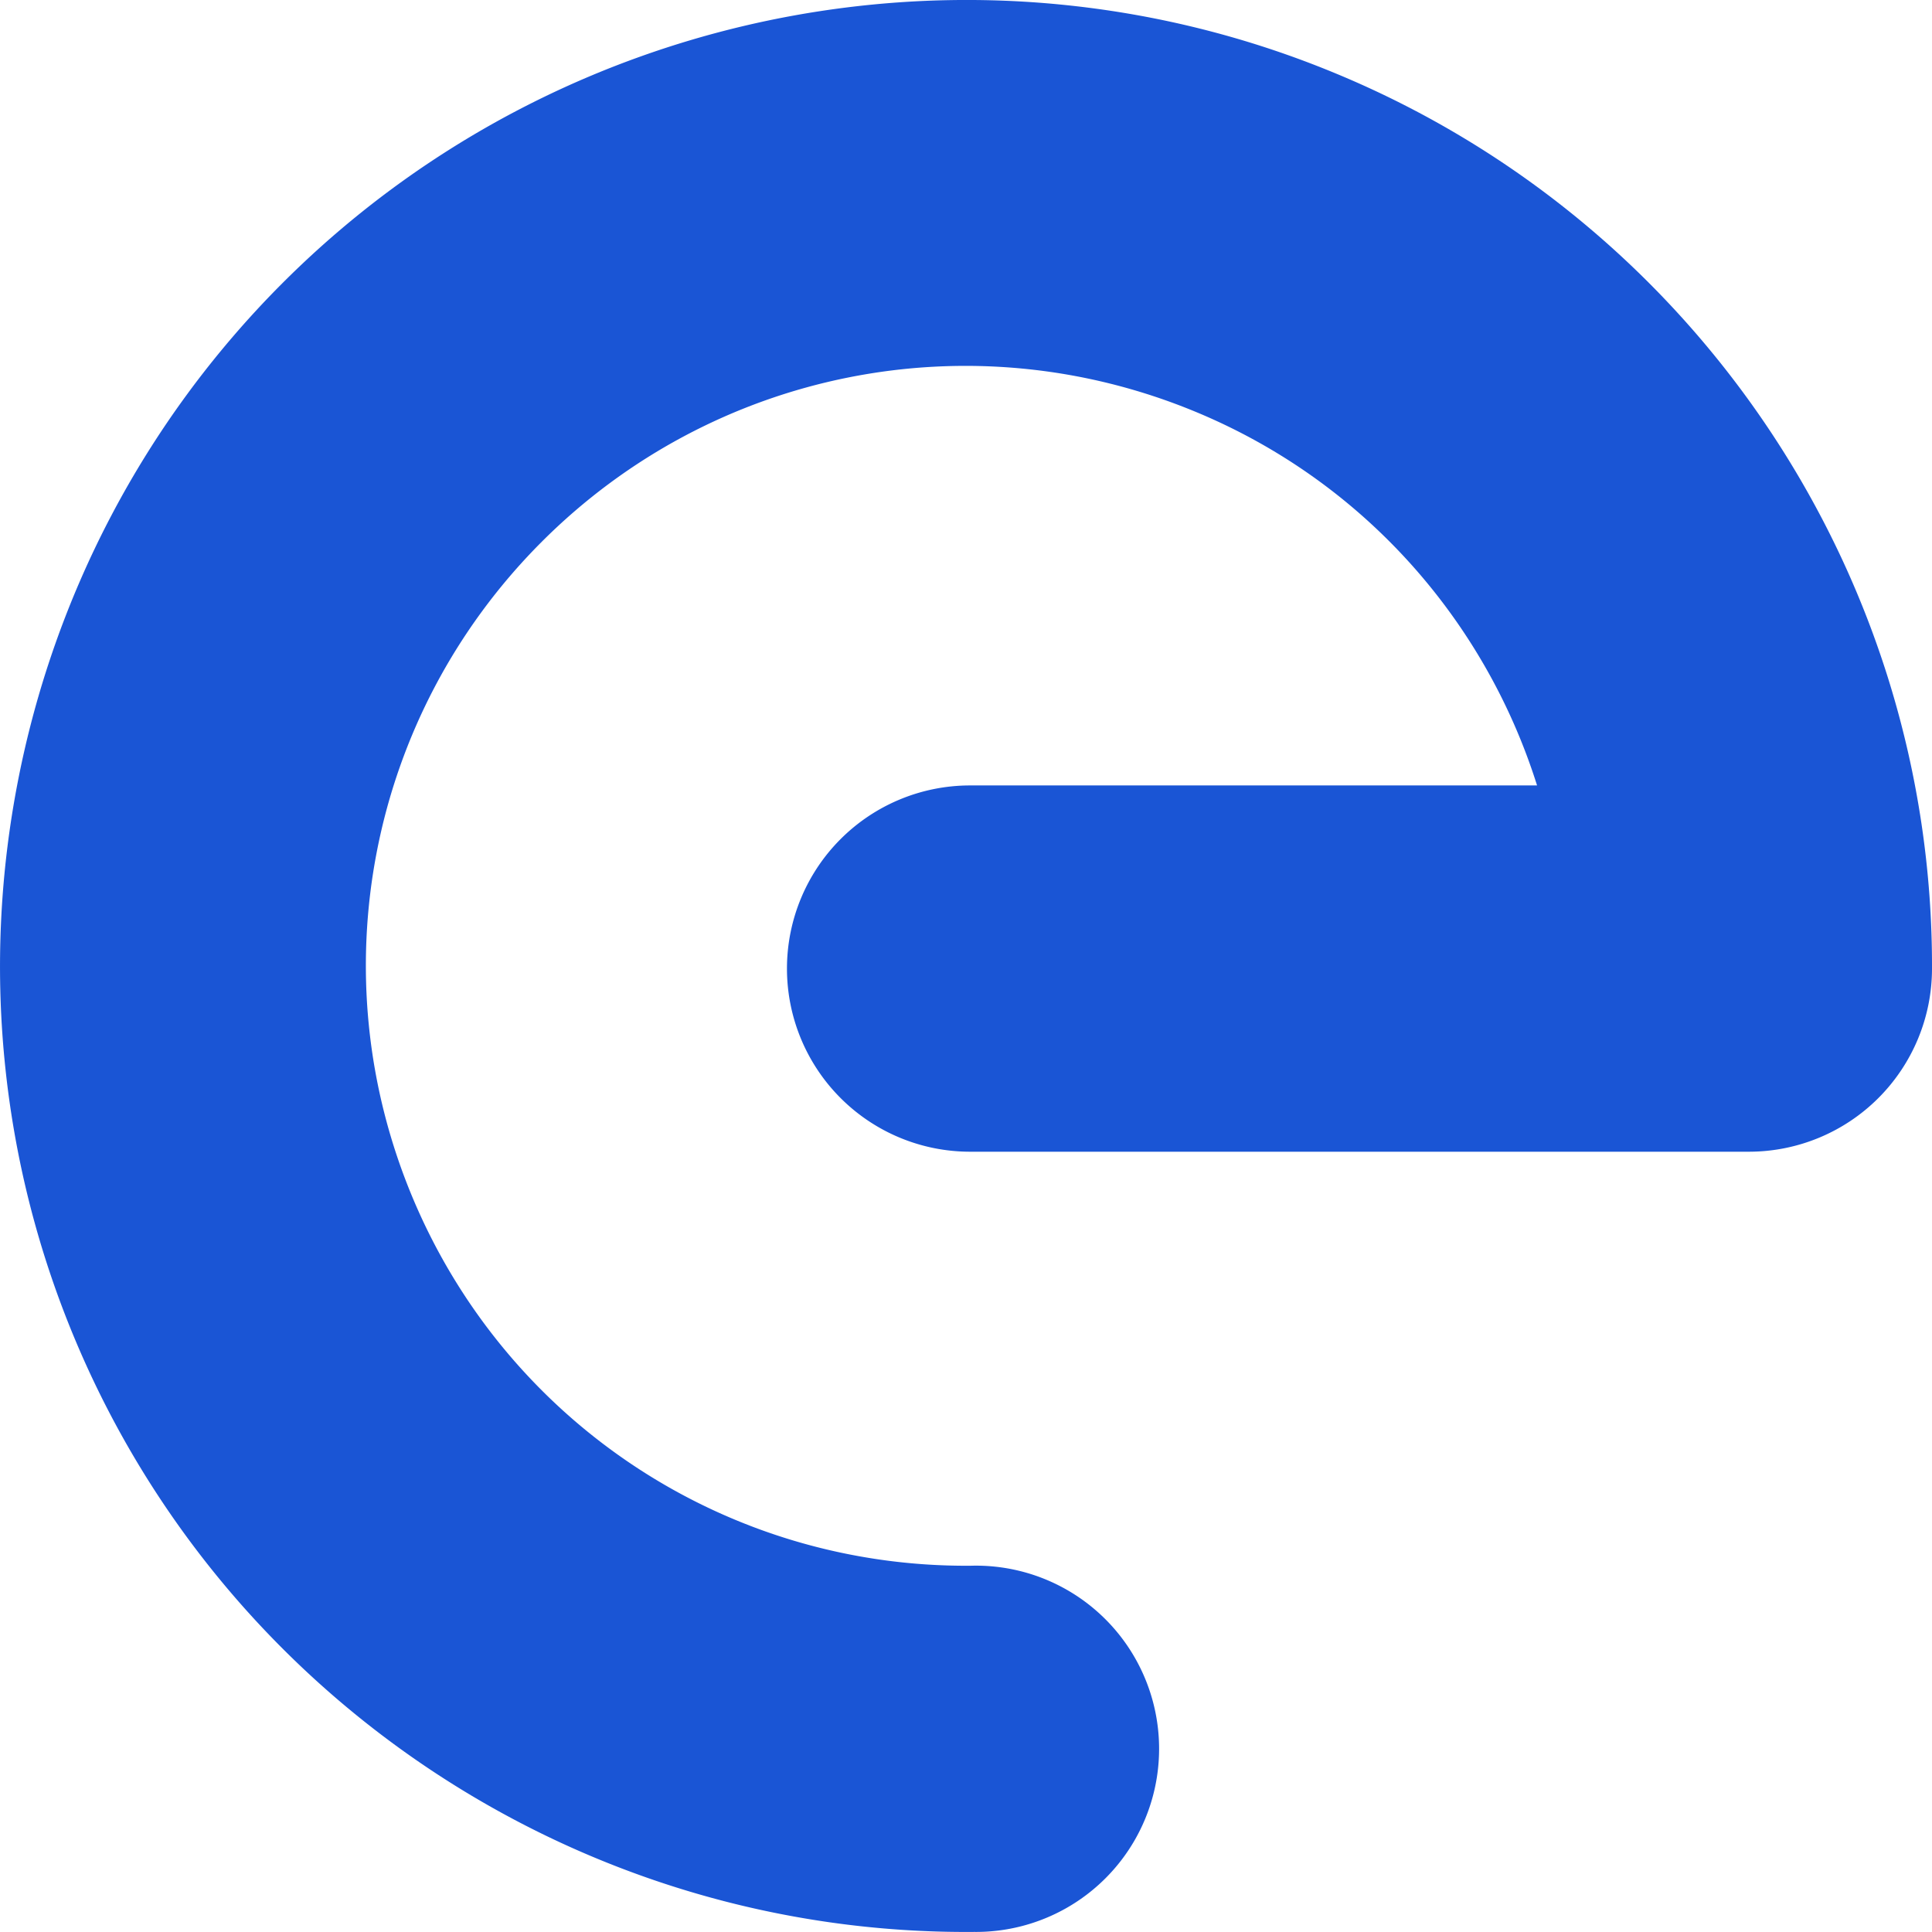 <svg role="img" width="32px" height="32px" viewBox="0 0 24 24" xmlns="http://www.w3.org/2000/svg"><title>/e/</title><path fill="#1a55d5" d="M13.138.053C9.625-.279 6.064.95 3.492 3.534.064 6.979-.947 12.171.937 16.651c1.884 4.48 6.302 7.389 11.162 7.348a2.275 2.275 0 10-.038-4.549c-3.028.025-5.757-1.771-6.931-4.562-1.174-2.792-.549-5.998 1.587-8.145 2.136-2.147 5.339-2.787 8.136-1.627 2.072.859 3.591 2.579 4.241 4.641H12.051a2.275 2.275 0 100 4.55h9.675a2.275 2.275 0 002.274-2.267c.017-4.86-2.914-9.264-7.403-11.126-1.122-.466-2.288-.75-3.459-.861Z"/></svg>